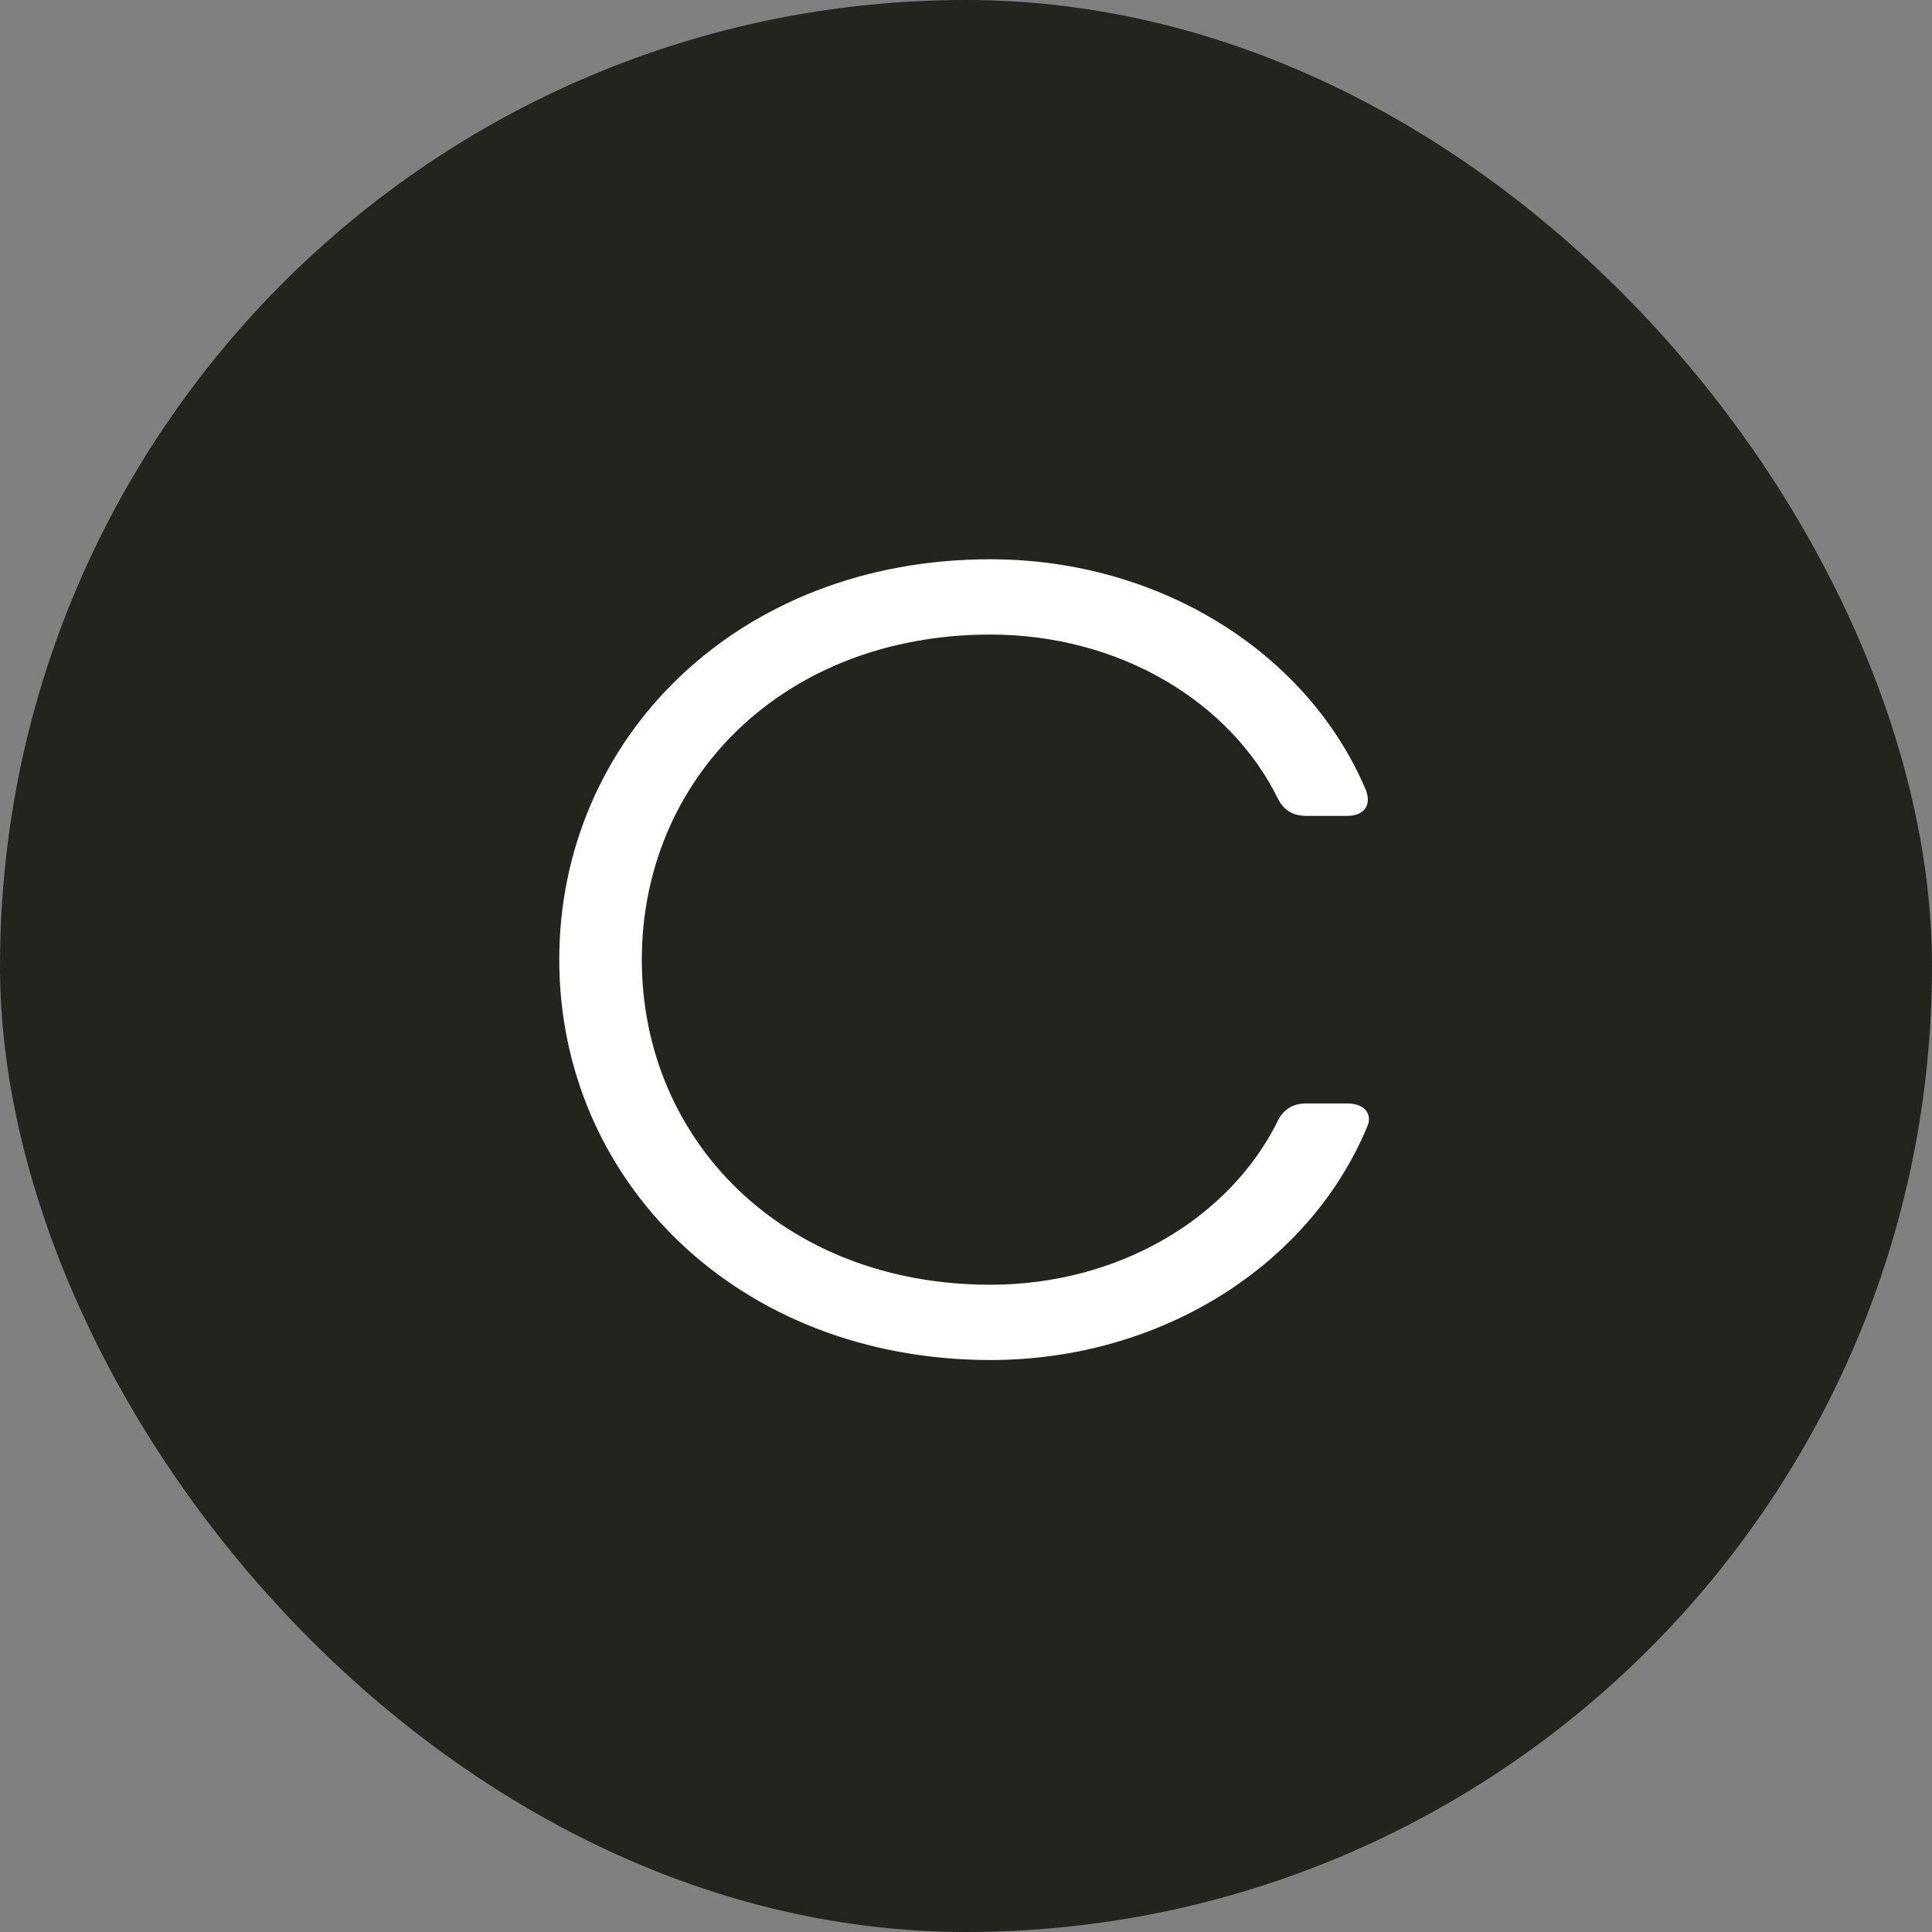 <svg width="80" height="80" viewBox="0 0 80 80" fill="none" xmlns="http://www.w3.org/2000/svg">
<rect x="0" y="0" width="80" height="80" fill="#808080" stroke="none"/>
<rect width="80" height="80" rx="40" fill="#23241E"/>
<path d="M23.158 39.737C23.158 30.575 30.544 23.158 41.001 23.158C48.053 23.158 54.172 27.052 56.562 32.725C56.801 33.367 56.466 33.783 55.785 33.783H54.088C53.55 33.783 53.168 33.558 52.929 33.096C50.933 29.022 46.32 26.276 41.013 26.276C32.408 26.276 26.576 32.275 26.576 39.737C26.576 47.199 32.408 53.198 41.013 53.198C46.308 53.198 50.933 50.452 52.929 46.377C53.168 45.916 53.562 45.691 54.088 45.691H55.785C56.466 45.691 56.861 46.107 56.61 46.659C54.231 52.376 48.1 56.316 41.001 56.316C30.544 56.304 23.158 48.887 23.158 39.737Z" fill="white"/>
</svg>
